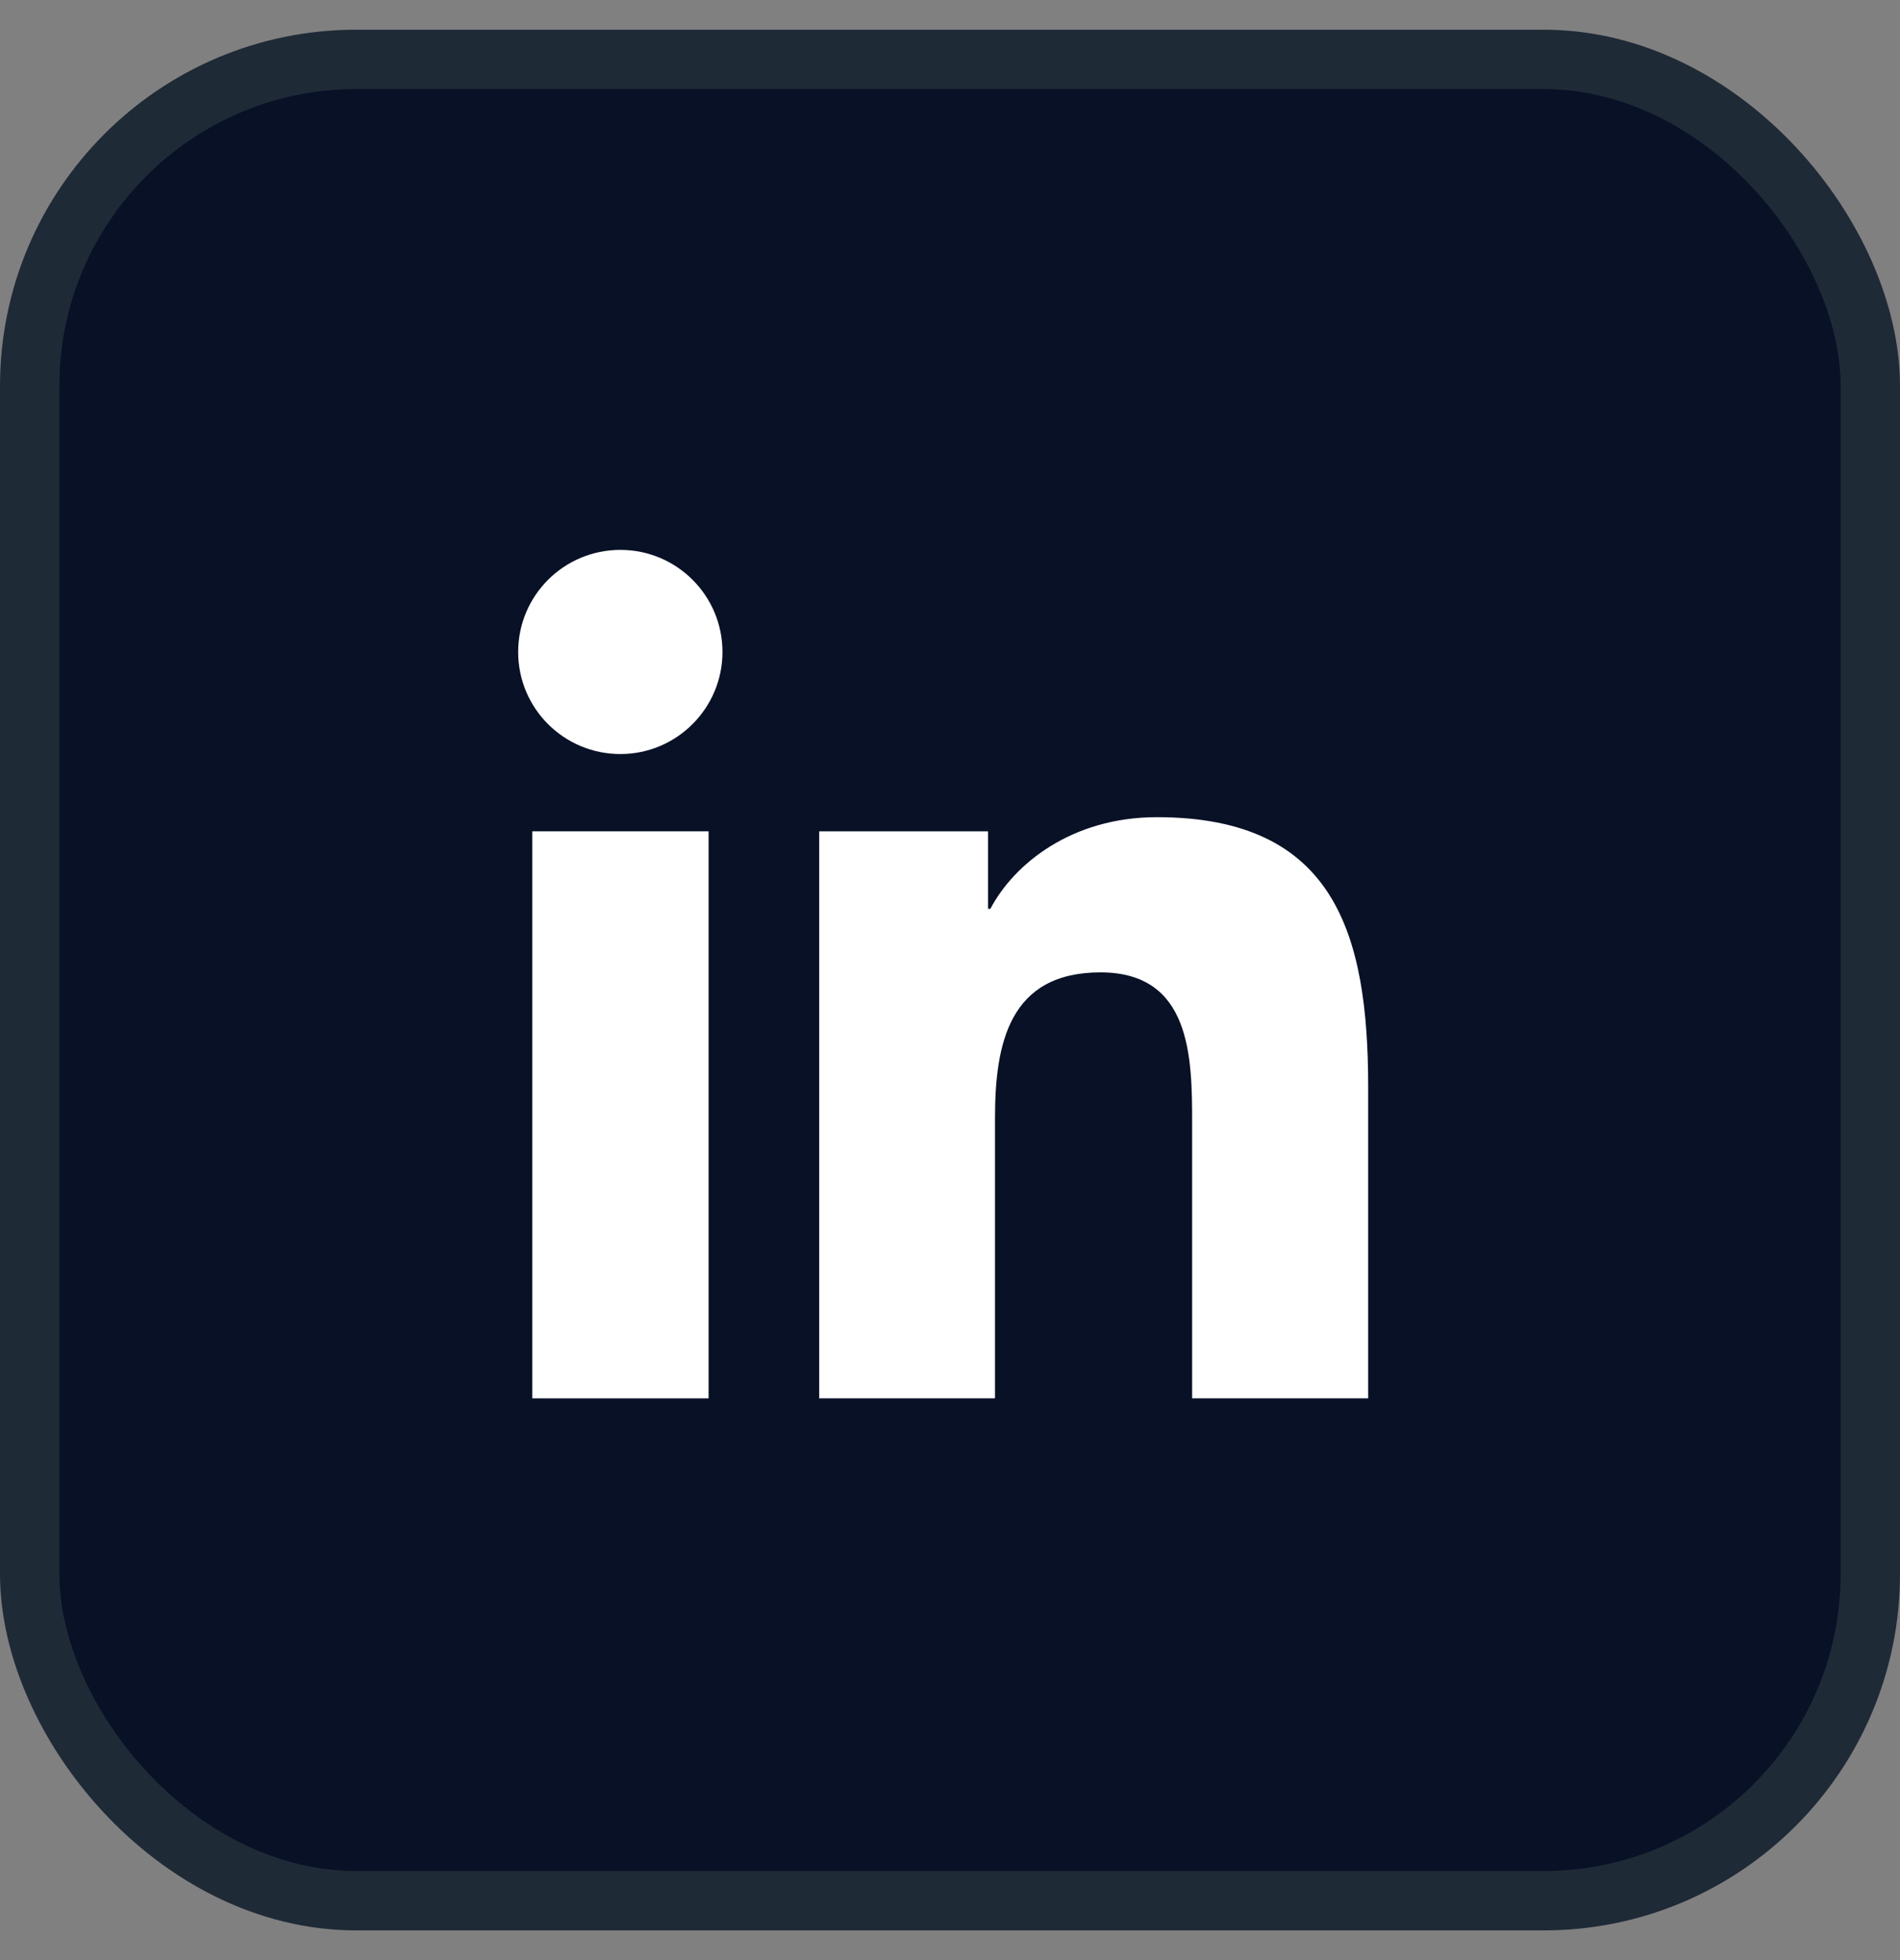 <svg width="32" height="33" viewBox="0 0 32 33" fill="none" xmlns="http://www.w3.org/2000/svg">
<rect x="0" y="0" width="32" height="33" fill="#808080" stroke="none"/>
<rect x="0.5" y="1" width="31" height="31" rx="5.5" fill="#081126"/>
<rect x="0.5" y="1" width="31" height="31" rx="5.5" stroke="#1F2A37"/>
<g clip-path="url(#clip0_8214_47184)">
<path d="M23.043 23.543H20.078V18.902C20.078 17.797 20.059 16.371 18.535 16.371C16.992 16.371 16.758 17.578 16.758 18.824V23.543H13.797V13.996H16.641V15.301H16.68C17.074 14.551 18.043 13.758 19.484 13.758C22.488 13.758 23.043 15.734 23.043 18.305V23.543Z" fill="white"/>
<path d="M11.934 23.543H8.965V13.996H11.934V23.543Z" fill="white"/>
<path d="M10.449 12.695C9.496 12.695 8.727 11.926 8.727 10.977C8.727 10.027 9.496 9.258 10.449 9.258C11.398 9.258 12.168 10.027 12.168 10.977C12.168 11.922 11.398 12.695 10.449 12.695Z" fill="white"/>
</g>
<defs>
<clipPath id="clip0_8214_47184">
<rect width="20" height="20" fill="white" transform="translate(6 6.5)"/>
</clipPath>
</defs>
</svg>
